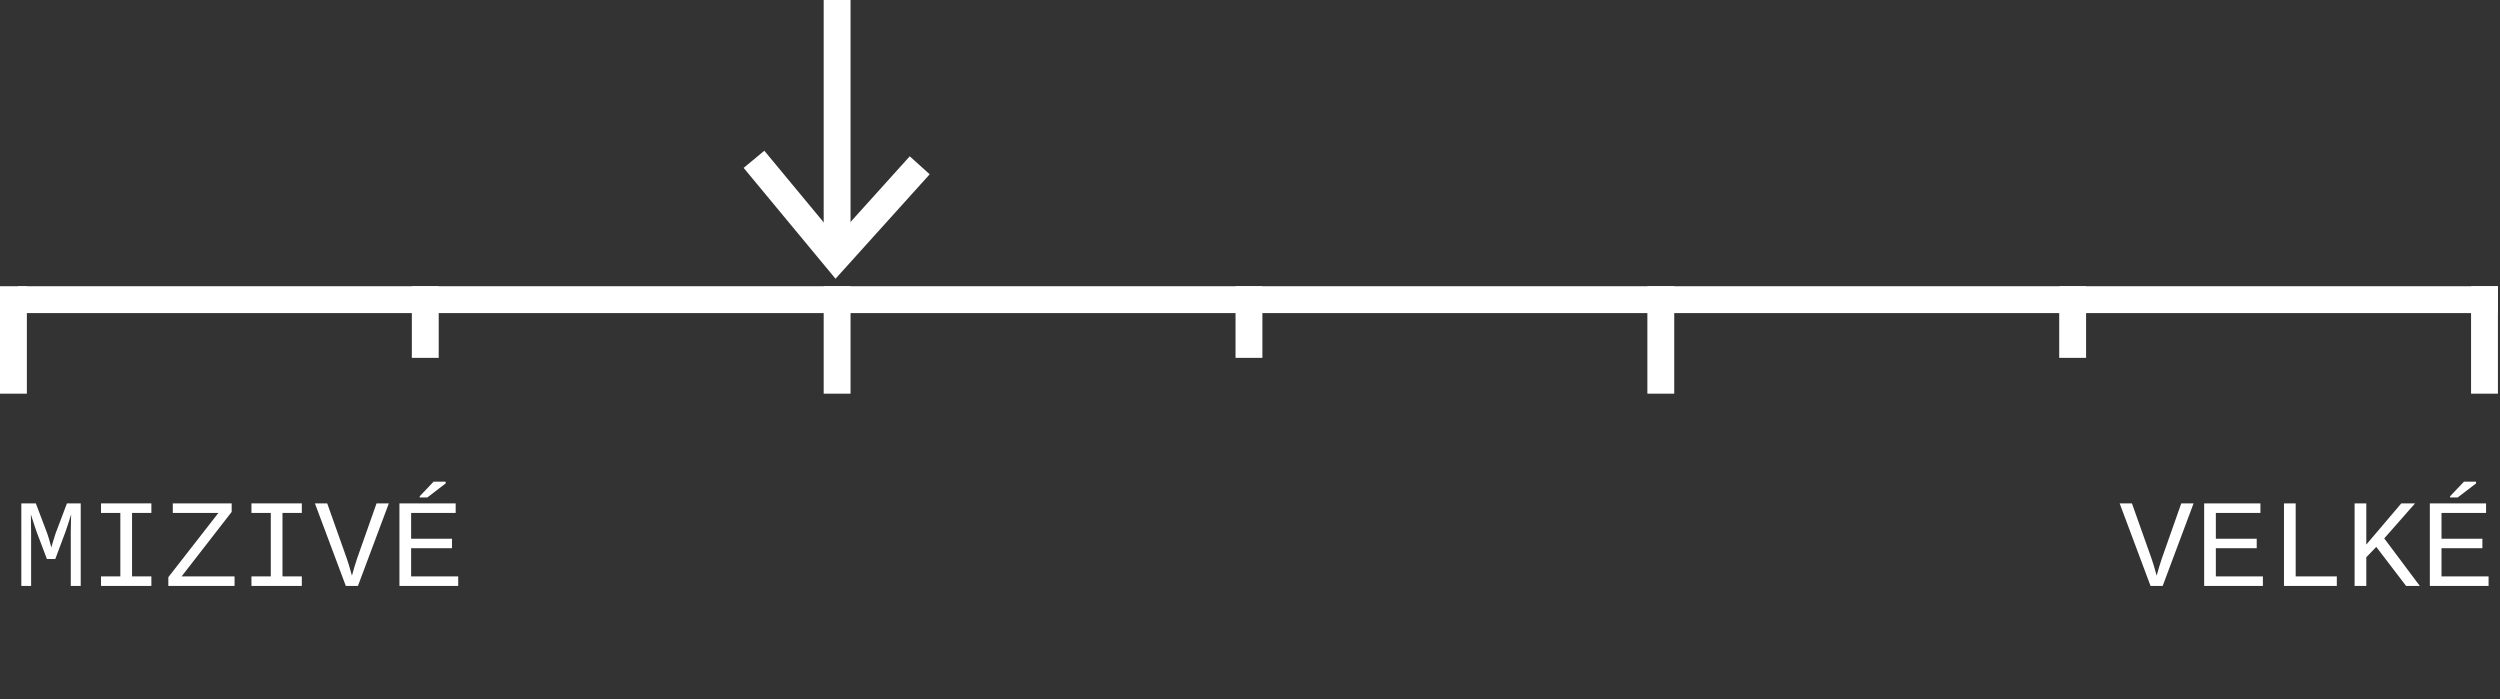<?xml version="1.0" encoding="utf-8"?>
<!-- Generator: Adobe Illustrator 15.1.0, SVG Export Plug-In . SVG Version: 6.00 Build 0)  -->
<!DOCTYPE svg PUBLIC "-//W3C//DTD SVG 1.1//EN" "http://www.w3.org/Graphics/SVG/1.1/DTD/svg11.dtd">
<svg version="1.1" id="Vrstva_1" xmlns="http://www.w3.org/2000/svg" xmlns:xlink="http://www.w3.org/1999/xlink" x="0px" y="0px"
	 width="279.232px" height="78.109px" viewBox="0 0 279.232 78.109" enable-background="new 0 0 279.232 78.109"
	 xml:space="preserve">
<rect x="0" y="0" width="279.232" height="78.109" fill="#333333" stroke="none"/>
<g>
	<g>
		<path fill="#FFFFFF" d="M7.905,65.445v-5.934c0-0.615,0.007-1.073,0.021-1.374l0.021-0.684c-0.292,0.938-0.508,1.602-0.649,1.988
			l-1.121,2.994H5.239l-1.135-2.994c-0.082-0.21-0.301-0.872-0.656-1.988l0.027,2.058v5.934H2.382v-9.222h1.62l1.266,3.343
			c0.096,0.241,0.25,0.77,0.465,1.579L5.91,60.53l0.301-0.957l1.266-3.35h1.538v9.222H7.905z"/>
		<path fill="#FFFFFF" d="M11.282,56.224h5.626v1.066h-2.16v7.089h2.16v1.065h-5.626v-1.065h2.16V57.29h-2.16V56.224z"/>
		<path fill="#FFFFFF" d="M26.198,65.445h-7.396v-0.978l5.593-7.178h-5.094v-1.066h6.576v0.95l-5.592,7.205h5.913V65.445z"/>
		<path fill="#FFFFFF" d="M28.085,56.224h5.626v1.066h-2.16v7.089h2.16v1.065h-5.626v-1.065h2.16V57.29h-2.16V56.224z"/>
		<path fill="#FFFFFF" d="M39.979,65.445h-1.354l-3.452-9.222h1.374l2.188,6.166c0.141,0.393,0.333,1.027,0.574,1.907
			c0.182-0.679,0.374-1.315,0.573-1.907l2.175-6.166h1.374L39.979,65.445z"/>
		<path fill="#FFFFFF" d="M44.614,65.445v-9.222h6.282v1.066H45.92v2.885h4.566v1.053H45.92v3.151h5.257v1.065L44.614,65.445
			L44.614,65.445z M46.877,55.567V55.43l1.553-1.634h1.347v0.198l-2.051,1.571L46.877,55.567L46.877,55.567z"/>
	</g>
</g>
<g>
	<g>
		<path fill="#FFFFFF" d="M241.555,65.445h-1.354l-3.451-9.222h1.373l2.188,6.166c0.142,0.393,0.333,1.027,0.573,1.907
			c0.184-0.679,0.374-1.315,0.574-1.907l2.174-6.166h1.375L241.555,65.445z"/>
		<path fill="#FFFFFF" d="M246.189,65.445v-9.222h6.283v1.066h-4.978v2.885h4.566v1.053h-4.566v3.151h5.256v1.065L246.189,65.445
			L246.189,65.445z"/>
		<path fill="#FFFFFF" d="M255.104,65.445v-9.222h1.307v8.155h4.594v1.065L255.104,65.445L255.104,65.445z"/>
		<path fill="#FFFFFF" d="M268.742,65.445l-3.33-4.36l-1.113,1.154v3.206h-1.307v-9.222h1.307v4.601l3.91-4.601h1.537l-3.445,3.91
			l3.974,5.312H268.742z"/>
		<path fill="#FFFFFF" d="M271.395,65.445v-9.222h6.28v1.066h-4.977v2.885h4.566v1.053h-4.566v3.151h5.258v1.065L271.395,65.445
			L271.395,65.445z M273.656,55.567V55.43l1.553-1.634h1.347v0.198l-2.052,1.571L273.656,55.567L273.656,55.567z"/>
	</g>
</g>
<g>
	<line fill="none" stroke="#FFFFFF" stroke-width="3" stroke-miterlimit="10" x1="2" y1="33.47" x2="279" y2="33.47"/>
	<line fill="none" stroke="#FFFFFF" stroke-width="3" stroke-miterlimit="10" x1="1.5" y1="31.97" x2="1.5" y2="43.97"/>
	<line fill="none" stroke="#FFFFFF" stroke-width="3" stroke-miterlimit="10" x1="47.5" y1="31.97" x2="47.5" y2="39.97"/>
	<line fill="none" stroke="#FFFFFF" stroke-width="3" stroke-miterlimit="10" x1="139.5" y1="31.97" x2="139.5" y2="39.97"/>
	<line fill="none" stroke="#FFFFFF" stroke-width="3" stroke-miterlimit="10" x1="231.5" y1="31.97" x2="231.5" y2="39.97"/>
	<line fill="none" stroke="#FFFFFF" stroke-width="3" stroke-miterlimit="10" x1="93.5" y1="31.97" x2="93.5" y2="43.97"/>
	<line fill="none" stroke="#FFFFFF" stroke-width="3" stroke-miterlimit="10" x1="185.5" y1="31.97" x2="185.5" y2="43.97"/>
	<line fill="none" stroke="#FFFFFF" stroke-width="3" stroke-miterlimit="10" x1="277.5" y1="31.97" x2="277.5" y2="43.97"/>
</g>
<g>
	<line fill="none" stroke="#FFFFFF" stroke-width="3" stroke-miterlimit="10" x1="93.5" y1="-0.03" x2="93.5" y2="26.97"/>
	<polyline fill="none" stroke="#FFFFFF" stroke-width="3" stroke-miterlimit="10" points="102.726,18.462 93.37,28.84 
		84.214,17.794 	"/>
</g>
</svg>
